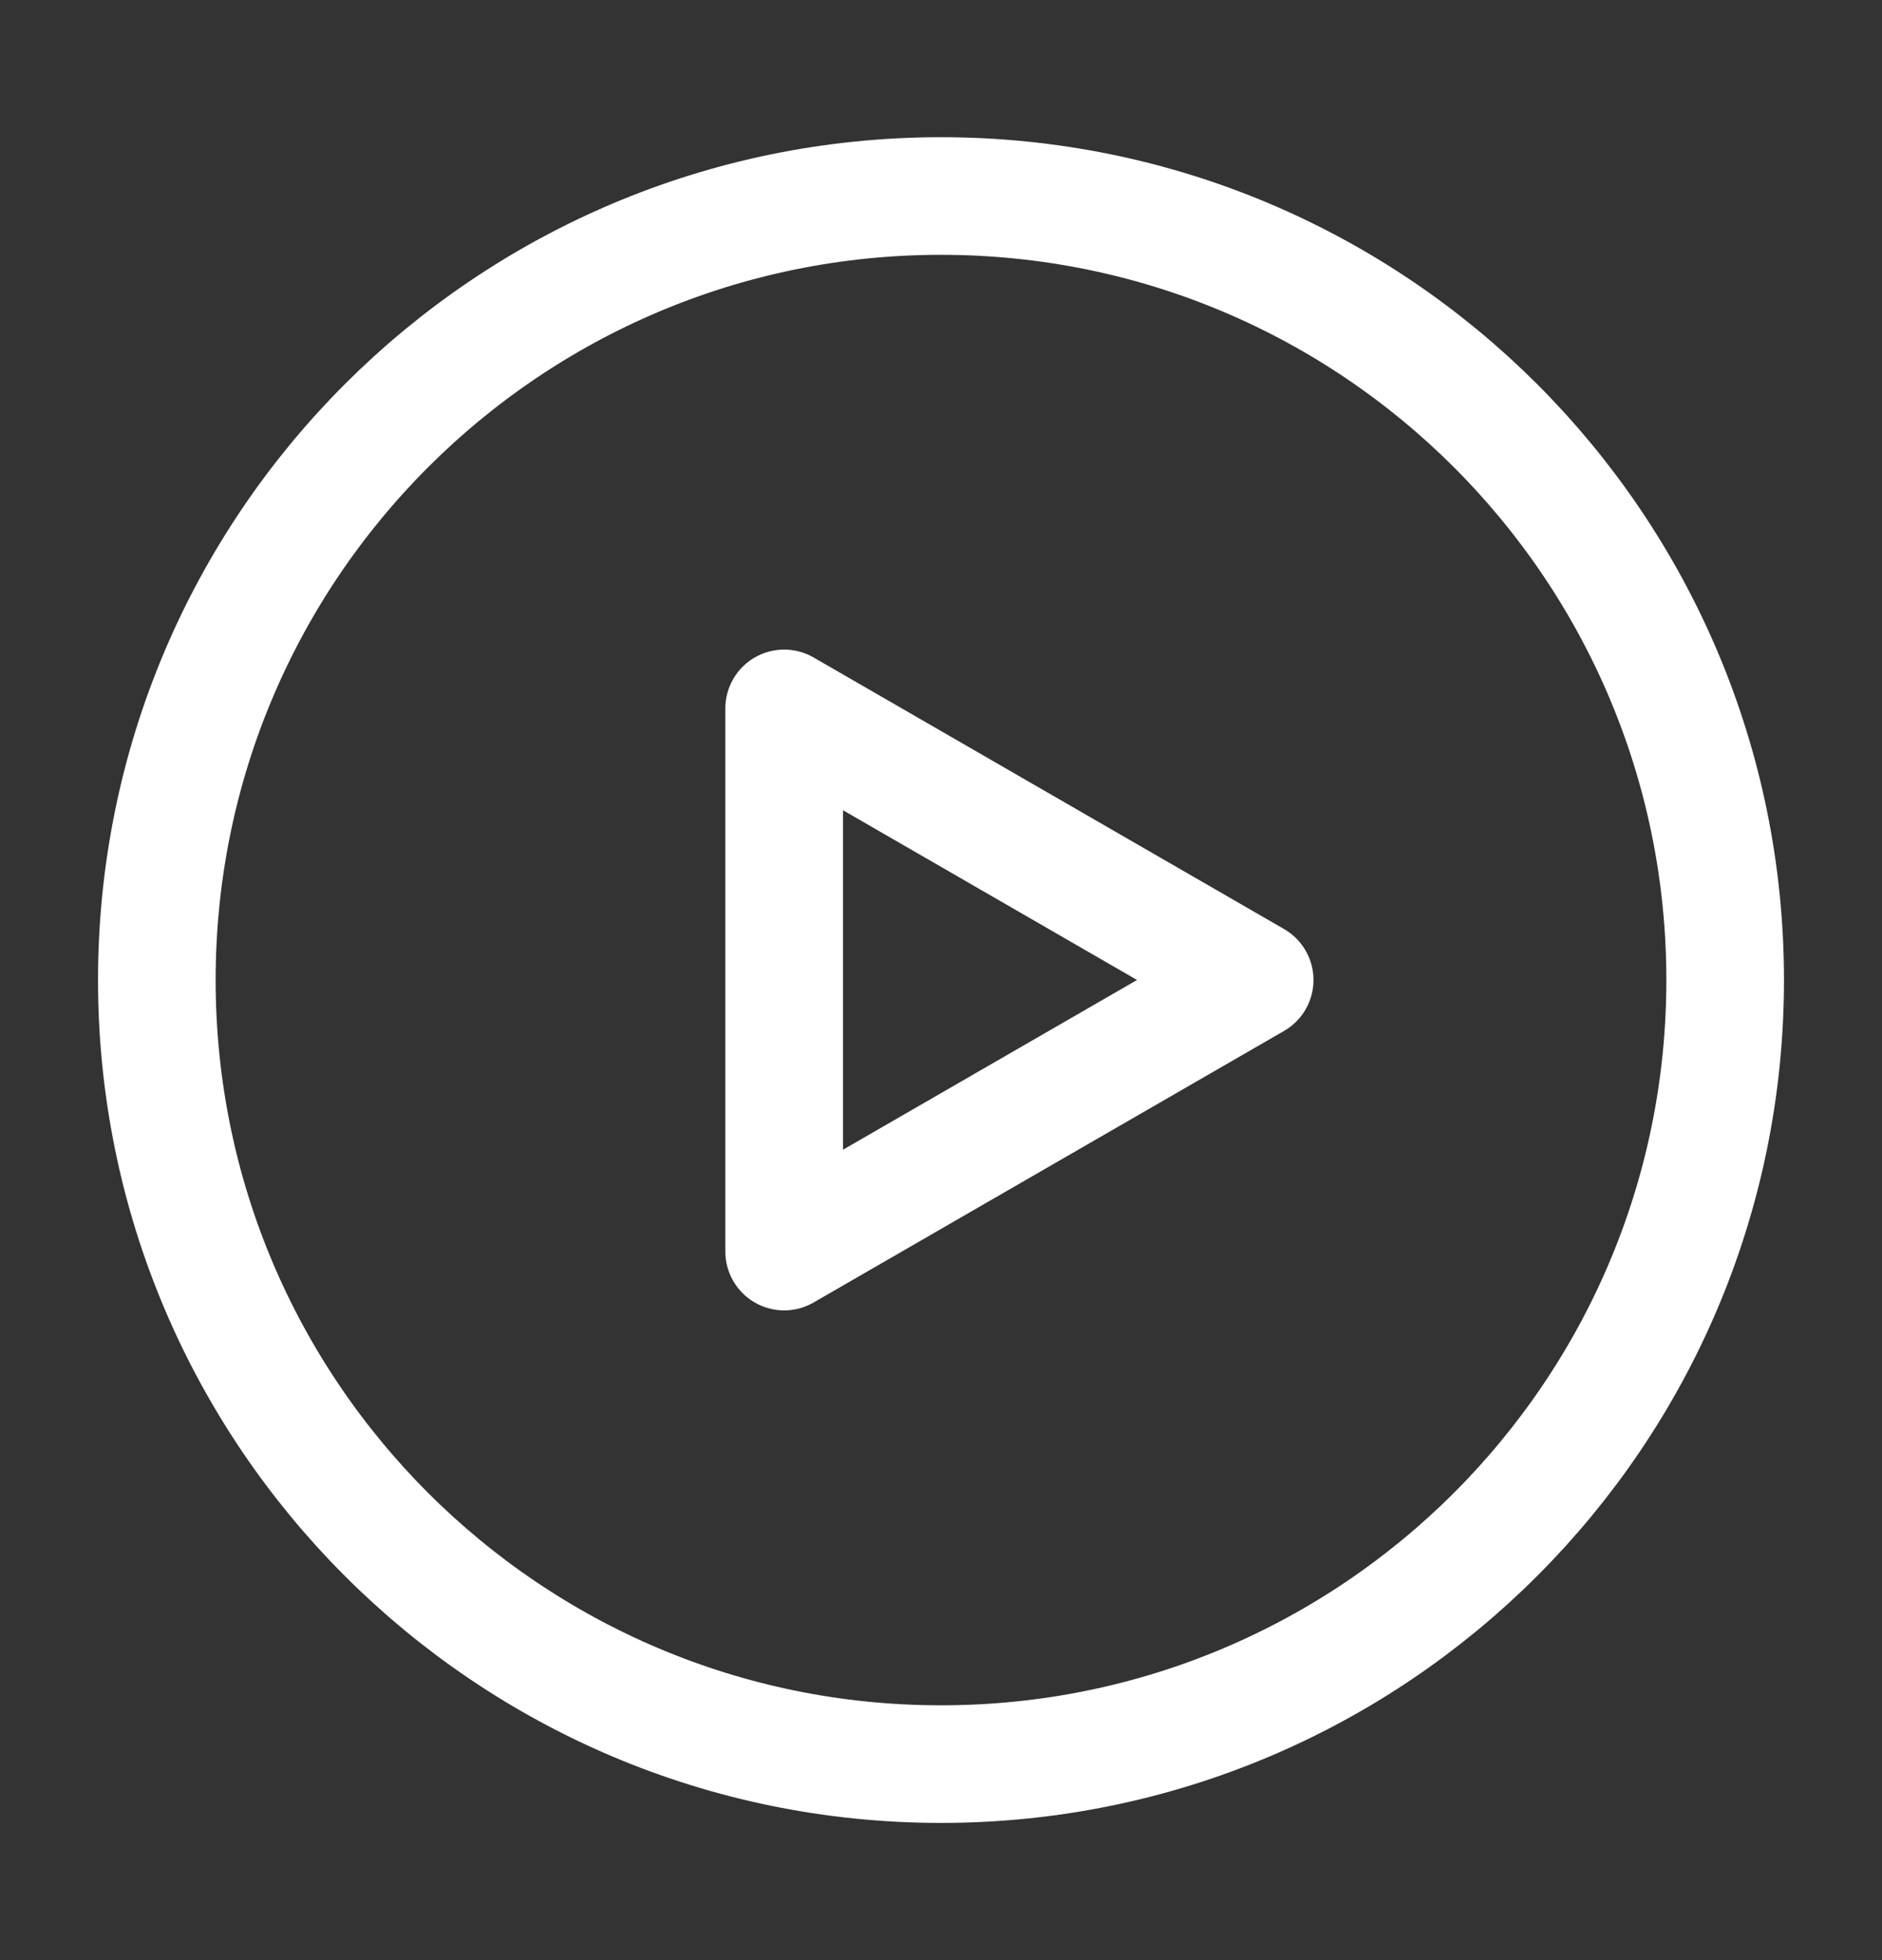 <svg width="24" height="25" viewBox="0 0 24 25" fill="none" xmlns="http://www.w3.org/2000/svg">
<rect x="0" y="0" width="24" height="25" fill="#333333" stroke="none"/>
<path d="M12 22.5C17.523 22.5 22 18.023 22 12.5C22 6.977 17.523 2.5 12 2.5C6.477 2.5 2 6.977 2 12.5C2 18.023 6.477 22.5 12 22.5Z" stroke="white" stroke-width="1.5" stroke-linejoin="round"/>
<path d="M10 12.499V9.035L13 10.767L16 12.499L13 14.231L10 15.963V12.499Z" stroke="white" stroke-width="1.5" stroke-linejoin="round"/>
</svg>
